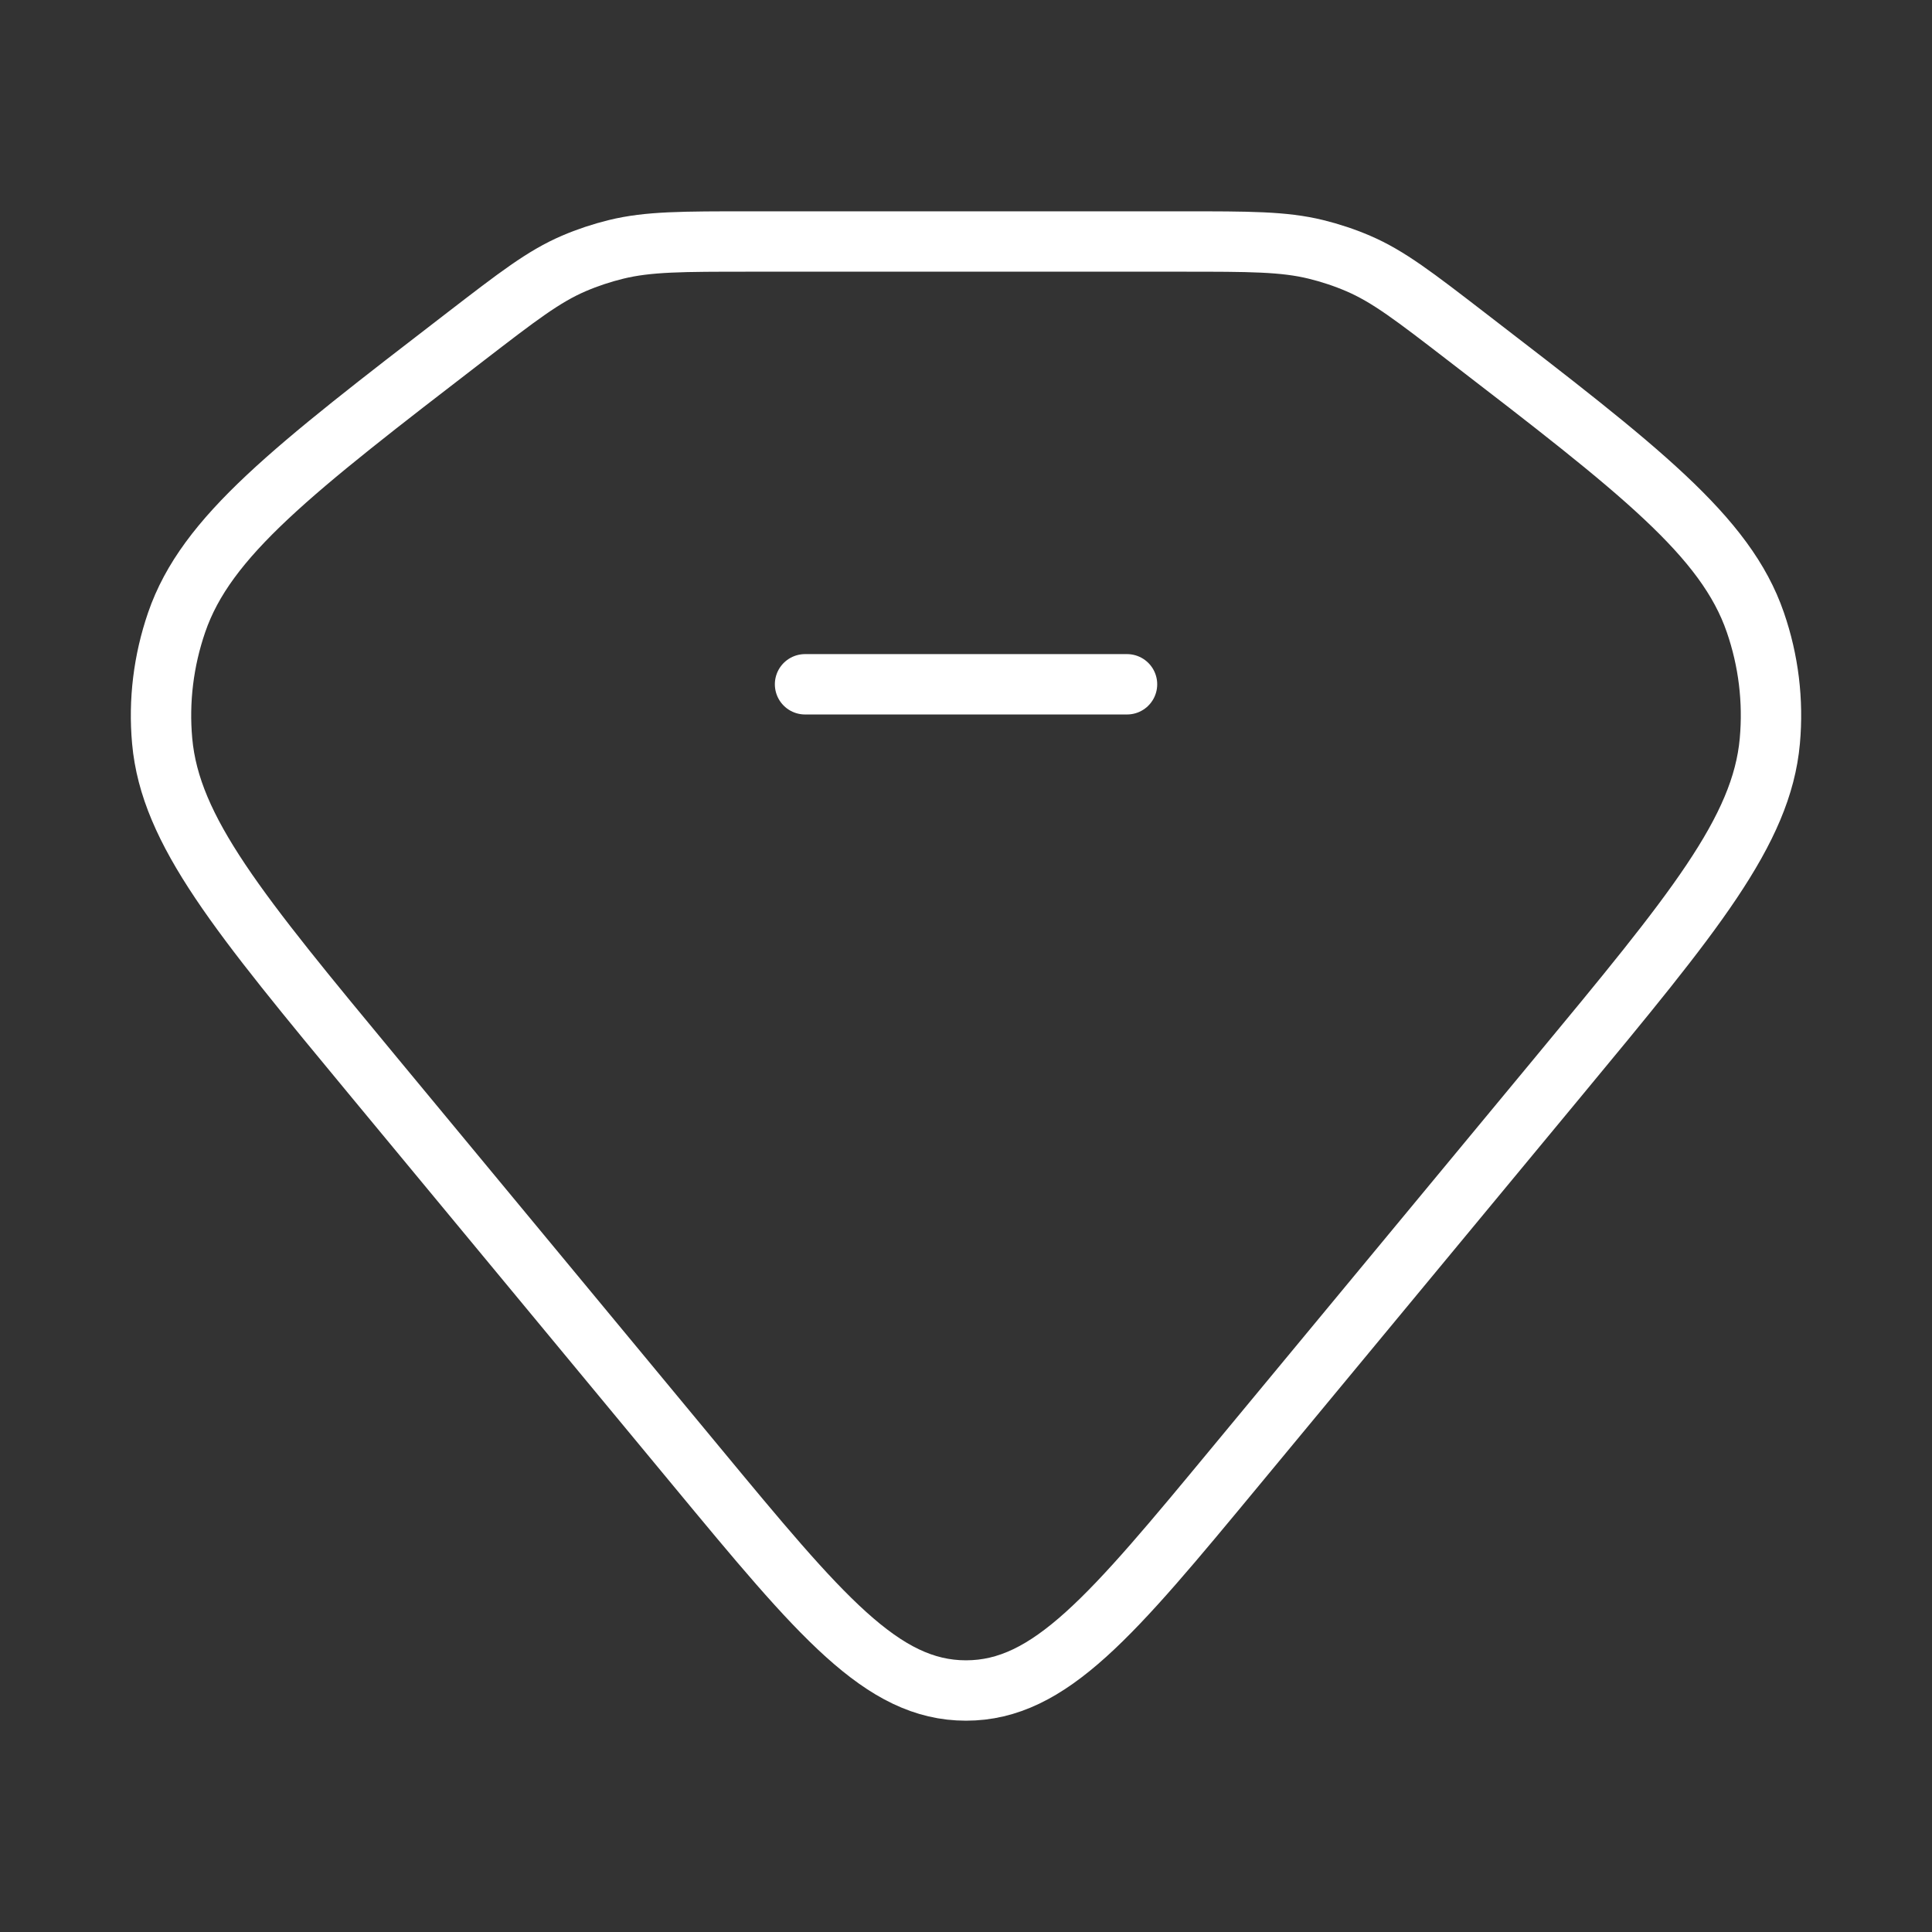 <svg width="32" height="32" viewBox="0 0 32 32" fill="none" xmlns="http://www.w3.org/2000/svg">
<rect x="0" y="0" width="32" height="32" fill="#333333" stroke="none"/>
<path d="M7.71 5.576C8.574 4.911 9.005 4.578 9.504 4.364C9.73 4.267 9.965 4.189 10.206 4.13C10.738 4 11.302 4 12.431 4H19.57C20.698 4 21.262 4 21.794 4.13C22.035 4.189 22.27 4.267 22.496 4.364C22.995 4.578 23.427 4.911 24.29 5.576C27.153 7.779 28.584 8.881 29.074 10.308C29.293 10.942 29.374 11.61 29.314 12.273C29.18 13.764 28.051 15.128 25.791 17.857L20.466 24.287C18.417 26.762 17.392 28 16 28C14.608 28 13.583 26.762 11.534 24.287L6.209 17.857C3.95 15.128 2.82 13.764 2.686 12.273C2.626 11.61 2.708 10.942 2.926 10.308C3.416 8.881 4.848 7.779 7.71 5.576Z" stroke="white"/>
<path d="M13.334 11.334H18.667" stroke="white" stroke-linecap="round" stroke-linejoin="round"/>
</svg>
